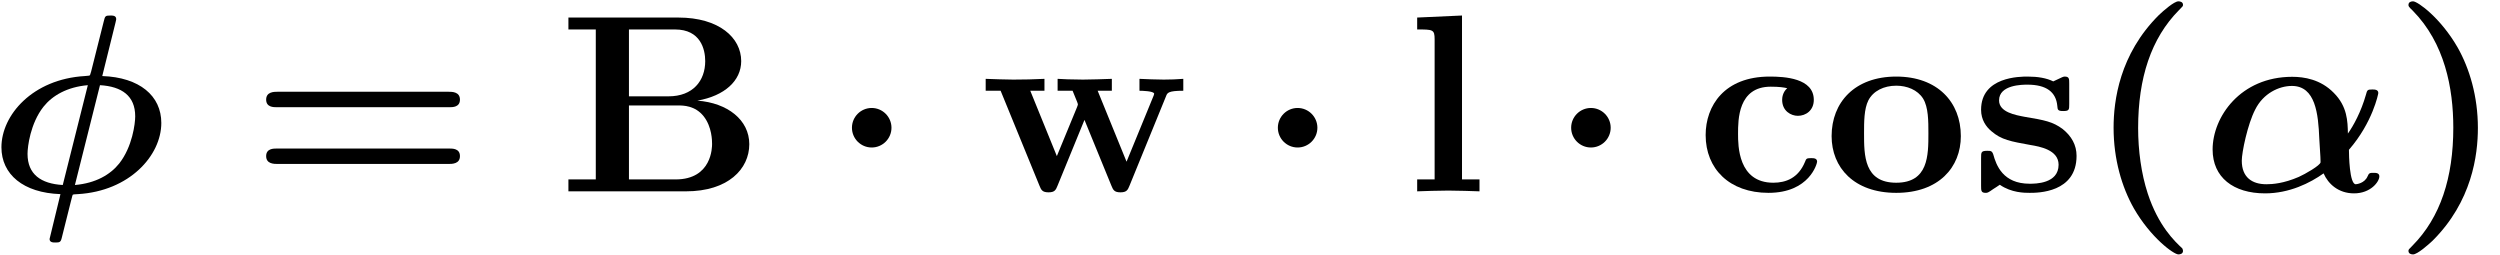 <?xml version="1.0" encoding="UTF-8" standalone="no"?>
<svg
   xmlns:dc="http://purl.org/dc/elements/1.1/"
   xmlns:cc="http://creativecommons.org/ns#"
   xmlns:rdf="http://www.w3.org/1999/02/22-rdf-syntax-ns#"
   xmlns:svg="http://www.w3.org/2000/svg"
   xmlns="http://www.w3.org/2000/svg"
   version="1.1"
   id="svg2"
   xml:space="preserve"
   width="130.667"
   height="13.333"
   viewBox="0 0 130.667 13.333"><defs
     id="defs6" /><g
     id="g10"
     transform="matrix(1.333,0,0,-1.333,0,13.333)"><g
       id="g12"
       transform="scale(0.1)"><path
         d="m 45.266,91.062 c 0.297,1.188 0.297,1.391 0.297,1.484 0,1.391 -1.391,1.391 -2.281,1.391 -1.984,0 -2.094,-0.203 -2.594,-2.281 L 35.734,71.984 C 35.328,70.688 35.328,70.594 35.234,70.5 35.031,70.391 34.938,70.297 33.25,70.203 12.781,69 0.562,54.906 0.562,42.281 c 0,-10.625 8.547,-17.875 23.141,-18.375 L 19.438,6.328 c 0,-1.391 1.391,-1.391 2.281,-1.391 1.594,0 2.094,0.094 2.484,1.781 L 27.688,20.625 c 0.688,2.891 0.797,2.984 0.891,3.078 0.203,0.109 0.391,0.109 1.984,0.203 C 50.734,25.094 63.25,39 63.25,51.828 c 0,10.625 -8.547,17.875 -23.156,18.375 z M 24.609,27.484 c -8.547,0.5 -13.812,4.172 -13.812,12.219 0,2.781 1.094,11.922 6.25,18.469 3.484,4.375 9.25,7.75 17.391,8.453 z M 39.203,66.625 c 8.547,-0.5 13.812,-4.172 13.812,-12.219 0,-2.781 -1.094,-11.922 -6.266,-18.484 -3.469,-4.359 -9.234,-7.75 -17.375,-8.438 l 9.828,39.141"
         style="fill:#000000;fill-opacity:1;fill-rule:nonzero;stroke:none"
         id="path14" /><path
         d="m 176.281,57.984 c 1.188,0 4.063,0 4.063,2.969 0,3.094 -3.078,3.094 -4.563,3.094 h -66.859 c -1.484,0 -4.563,0 -4.563,-3.094 0,-2.969 2.875,-2.969 4.079,-2.969 z m -0.5,-22.25 c 1.485,0 4.563,0 4.563,3.078 0,2.969 -2.875,2.969 -4.063,2.969 h -67.843 c -1.204,0 -4.079,0 -4.079,-2.969 0,-3.078 3.079,-3.078 4.563,-3.078 h 66.859"
         style="fill:#000000;fill-opacity:1;fill-rule:nonzero;stroke:none"
         id="path16" /><path
         d="m 246.609,62.25 v 26.219 h 18.079 c 10.046,0 11.828,-7.844 11.828,-12.406 0,-7.656 -4.766,-13.812 -14.407,-13.812 z m 26.829,-1.688 c 10.734,1.891 17.187,7.844 17.187,15.5 0,9.141 -8.641,17.078 -24.641,17.078 h -43.109 v -4.672 h 10.734 V 29.672 H 222.875 V 25 h 46.094 c 16.484,0 24.828,8.734 24.828,18.484 0,9.531 -8.531,16.188 -20.359,17.078 z m -8.547,-30.891 h -18.282 v 29 h 19.282 c 1.984,0 6.656,0 10.031,-4.266 3.281,-4.172 3.281,-9.734 3.281,-10.828 0,-1.188 0,-13.906 -14.312,-13.906"
         style="fill:#000000;fill-opacity:1;fill-rule:nonzero;stroke:none"
         id="path18" /><path
         d="m 349.547,49.938 c 0,4.266 -3.484,7.75 -7.75,7.75 -4.281,0 -7.75,-3.484 -7.75,-7.75 0,-4.281 3.469,-7.75 7.75,-7.75 4.266,0 7.75,3.469 7.75,7.75"
         style="fill:#000000;fill-opacity:1;fill-rule:nonzero;stroke:none"
         id="path20" /><path
         d="m 457.219,62.344 c 0.484,1.297 0.89,2.094 6.75,2.094 v 4.672 c -2.281,-0.203 -5.266,-0.297 -7.656,-0.297 -2.672,0 -7.344,0.188 -9.532,0.297 v -4.672 c 0.891,0 5.766,-0.094 5.766,-1.188 0,-0.297 -0.297,-0.906 -0.406,-1.203 L 441.719,36.625 430.391,64.438 h 5.562 v 4.672 C 432.781,69 427.609,68.812 424.625,68.812 c -4.172,0 -8.344,0.188 -9.937,0.297 v -4.672 h 5.875 c 2.078,-4.969 2.078,-5.172 2.078,-5.266 0,-0.391 -0.297,-1 -0.391,-1.297 l -7.859,-19.062 -10.422,25.625 h 5.562 v 4.672 c -4.078,-0.203 -8.14,-0.297 -12.218,-0.297 -3.079,0 -7.454,0.188 -10.829,0.297 v -4.672 h 5.86 l 15.203,-37.156 c 0.687,-1.688 1.094,-2.672 3.578,-2.672 2.484,0 2.875,0.984 3.563,2.672 l 10.531,25.734 10.531,-25.734 c 0.703,-1.688 1.094,-2.672 3.578,-2.672 2.485,0 2.891,0.984 3.578,2.672 l 14.313,35.062"
         style="fill:#000000;fill-opacity:1;fill-rule:nonzero;stroke:none"
         id="path22" /><path
         d="m 516.547,49.938 c 0,4.266 -3.484,7.75 -7.75,7.75 -4.281,0 -7.75,-3.484 -7.75,-7.75 0,-4.281 3.469,-7.75 7.75,-7.75 4.266,0 7.75,3.469 7.75,7.75"
         style="fill:#000000;fill-opacity:1;fill-rule:nonzero;stroke:none"
         id="path24" /><path
         d="m 573.25,93.938 -17.578,-0.797 v -4.672 c 6.156,0 6.844,0 6.844,-3.859 V 29.672 h -6.844 V 25 c 3.172,0.094 7.937,0.297 12.219,0.297 4.265,0 8.843,-0.203 12.218,-0.297 v 4.672 h -6.859 v 64.266"
         style="fill:#000000;fill-opacity:1;fill-rule:nonzero;stroke:none"
         id="path26" /><path
         d="m 631.547,49.938 c 0,4.266 -3.484,7.75 -7.75,7.75 -4.281,0 -7.75,-3.484 -7.75,-7.75 0,-4.281 3.469,-7.75 7.75,-7.75 4.266,0 7.75,3.469 7.75,7.75"
         style="fill:#000000;fill-opacity:1;fill-rule:nonzero;stroke:none"
         id="path28" /><path
         d="m 700.766,65.438 c -1.797,-1.594 -1.985,-3.688 -1.985,-4.578 0,-4.375 3.469,-6.25 6.157,-6.25 3.078,0 6.25,2.078 6.25,6.25 0,8.547 -11.516,9.141 -17.282,9.141 -17.781,0 -25.125,-11.422 -25.125,-22.953 0,-13.203 9.328,-22.641 24.625,-22.641 16.094,0 19.078,11.516 19.078,12.219 0,1.391 -1.39,1.391 -2.39,1.391 -1.781,0 -1.875,-0.203 -2.375,-1.5 -2.594,-6.25 -7.36,-8.141 -12.422,-8.141 -13.813,0 -13.813,14.609 -13.813,19.172 0,5.562 0,18.484 12.813,18.484 3.484,0 5.172,-0.297 6.469,-0.594"
         style="fill:#000000;fill-opacity:1;fill-rule:nonzero;stroke:none"
         id="path30" /><path
         d="M 768.844,46.656 C 768.844,59.969 759.703,70 743.516,70 727.219,70 718.172,59.875 718.172,46.656 c 0,-12.312 8.75,-22.25 25.344,-22.25 16.687,0 25.328,10.031 25.328,22.25 z M 743.516,28.375 c -12.625,0 -12.625,10.734 -12.625,19.375 0,4.469 0,9.531 1.687,12.906 1.891,3.688 6.063,5.766 10.938,5.766 4.172,0 8.343,-1.594 10.531,-5.062 2.078,-3.375 2.078,-8.844 2.078,-13.609 0,-8.641 0,-19.375 -12.609,-19.375"
         style="fill:#000000;fill-opacity:1;fill-rule:nonzero;stroke:none"
         id="path32" /><path
         d="m 793.953,54.203 c -3.672,0.703 -10.125,1.797 -10.125,6.453 0,6.172 9.235,6.172 11.125,6.172 7.453,0 11.219,-2.891 11.719,-8.344 0.109,-1.5 0.203,-2 2.281,-2 2.391,0 2.391,0.5 2.391,2.781 v 7.953 c 0,1.891 0,2.781 -1.781,2.781 -0.407,0 -0.61,0 -4.485,-1.891 C 802.5,69.406 799.031,70 795.047,70 c -2.969,0 -18.266,0 -18.266,-13.016 0,-3.969 1.985,-6.656 3.969,-8.344 3.969,-3.469 7.75,-4.078 15.391,-5.469 3.578,-0.594 11.031,-1.875 11.031,-7.734 0,-7.453 -9.141,-7.453 -11.328,-7.453 -10.531,0 -13.11,7.25 -14.297,11.516 -0.5,1.391 -1,1.391 -2.391,1.391 -2.375,0 -2.375,-0.594 -2.375,-2.875 V 27.188 c 0,-1.891 0,-2.781 1.782,-2.781 0.703,0 0.89,0 2.984,1.484 0.094,0 2.281,1.5 2.578,1.688 4.563,-3.172 9.734,-3.172 11.719,-3.172 3.078,0 18.375,0 18.375,14.5 0,4.266 -1.985,7.75 -5.453,10.531 -3.875,2.875 -7.063,3.469 -14.813,4.766"
         style="fill:#000000;fill-opacity:1;fill-rule:nonzero;stroke:none"
         id="path34" /><path
         d="m 855.656,2.656 c -2.89,2.672 -9.343,8.734 -13.515,21.453 -2.578,7.844 -3.782,16.984 -3.782,25.719 0,19.578 5.079,35.172 16,46.203 1.485,1.484 1.594,1.578 1.594,2.078 0,1.094 -1,1.391 -1.797,1.391 -1.687,0 -5.859,-3.672 -7.64,-5.359 -15.5,-15.406 -17.782,-33.672 -17.782,-44.203 0,-12.422 3.266,-23.344 7.938,-31.594 6.562,-11.422 15.594,-18.078 17.484,-18.078 0.797,0 1.797,0.297 1.797,1.391 0,0.5 -0.297,0.891 -0.297,1"
         style="fill:#000000;fill-opacity:1;fill-rule:nonzero;stroke:none"
         id="path36" /><path
         d="m 921.016,41.297 c 9.328,10.719 11.515,21.953 11.515,22.25 0,1.391 -1.484,1.391 -2.375,1.391 -1.89,0 -1.984,-0.203 -2.484,-2.094 -1.891,-6.656 -4.875,-12.109 -7.063,-15.188 -0.093,4.766 -0.187,10.625 -5.562,15.984 -5.156,5.266 -11.609,6.266 -16.281,6.266 -20.266,0 -31.203,-15.703 -31.203,-28.516 0,-10.922 8.156,-17.188 20.562,-17.188 9.547,0 17.688,4.078 22.953,7.844 1.797,-4.172 5.86,-7.844 11.922,-7.844 6.563,0 9.938,4.578 9.938,6.656 0,1.391 -1.391,1.391 -2.282,1.391 -1.297,0 -1.797,0 -2.297,-1.297 -1.187,-2.875 -4.468,-3.172 -4.671,-3.172 -2.469,0 -2.672,11.516 -2.672,13.516 z M 888.625,27.781 c -5.562,0 -9.625,2.688 -9.625,9.234 0,3.281 2.281,14.312 5.266,20.062 3.172,6.359 9.328,9.25 14.39,9.25 9.25,0 10.344,-10.938 10.735,-20.672 0.093,-2.484 0.5,-6.844 0.5,-9.234 0,-1.188 -6.063,-4.672 -8.547,-5.766 -5.953,-2.578 -10.328,-2.875 -12.719,-2.875"
         style="fill:#000000;fill-opacity:1;fill-rule:nonzero;stroke:none"
         id="path38" /><path
         d="m 971.578,49.828 c 0,12.422 -3.281,23.344 -7.953,31.594 C 957.078,92.844 948.031,99.5 946.141,99.5 c -0.797,0 -1.782,-0.297 -1.782,-1.391 0,-0.5 0,-0.688 1.688,-2.281 12.516,-12.719 15.891,-30.297 15.891,-45.891 0,-19.578 -5.063,-35.172 -15.985,-46.203 -1.5,-1.484 -1.594,-1.578 -1.594,-2.078 0,-1.094 0.985,-1.391 1.782,-1.391 1.687,0 5.859,3.672 7.656,5.359 15.5,15.406 17.781,33.672 17.781,44.203"
         style="fill:#000000;fill-opacity:1;fill-rule:nonzero;stroke:none"
         id="path40" /></g></g></svg>
